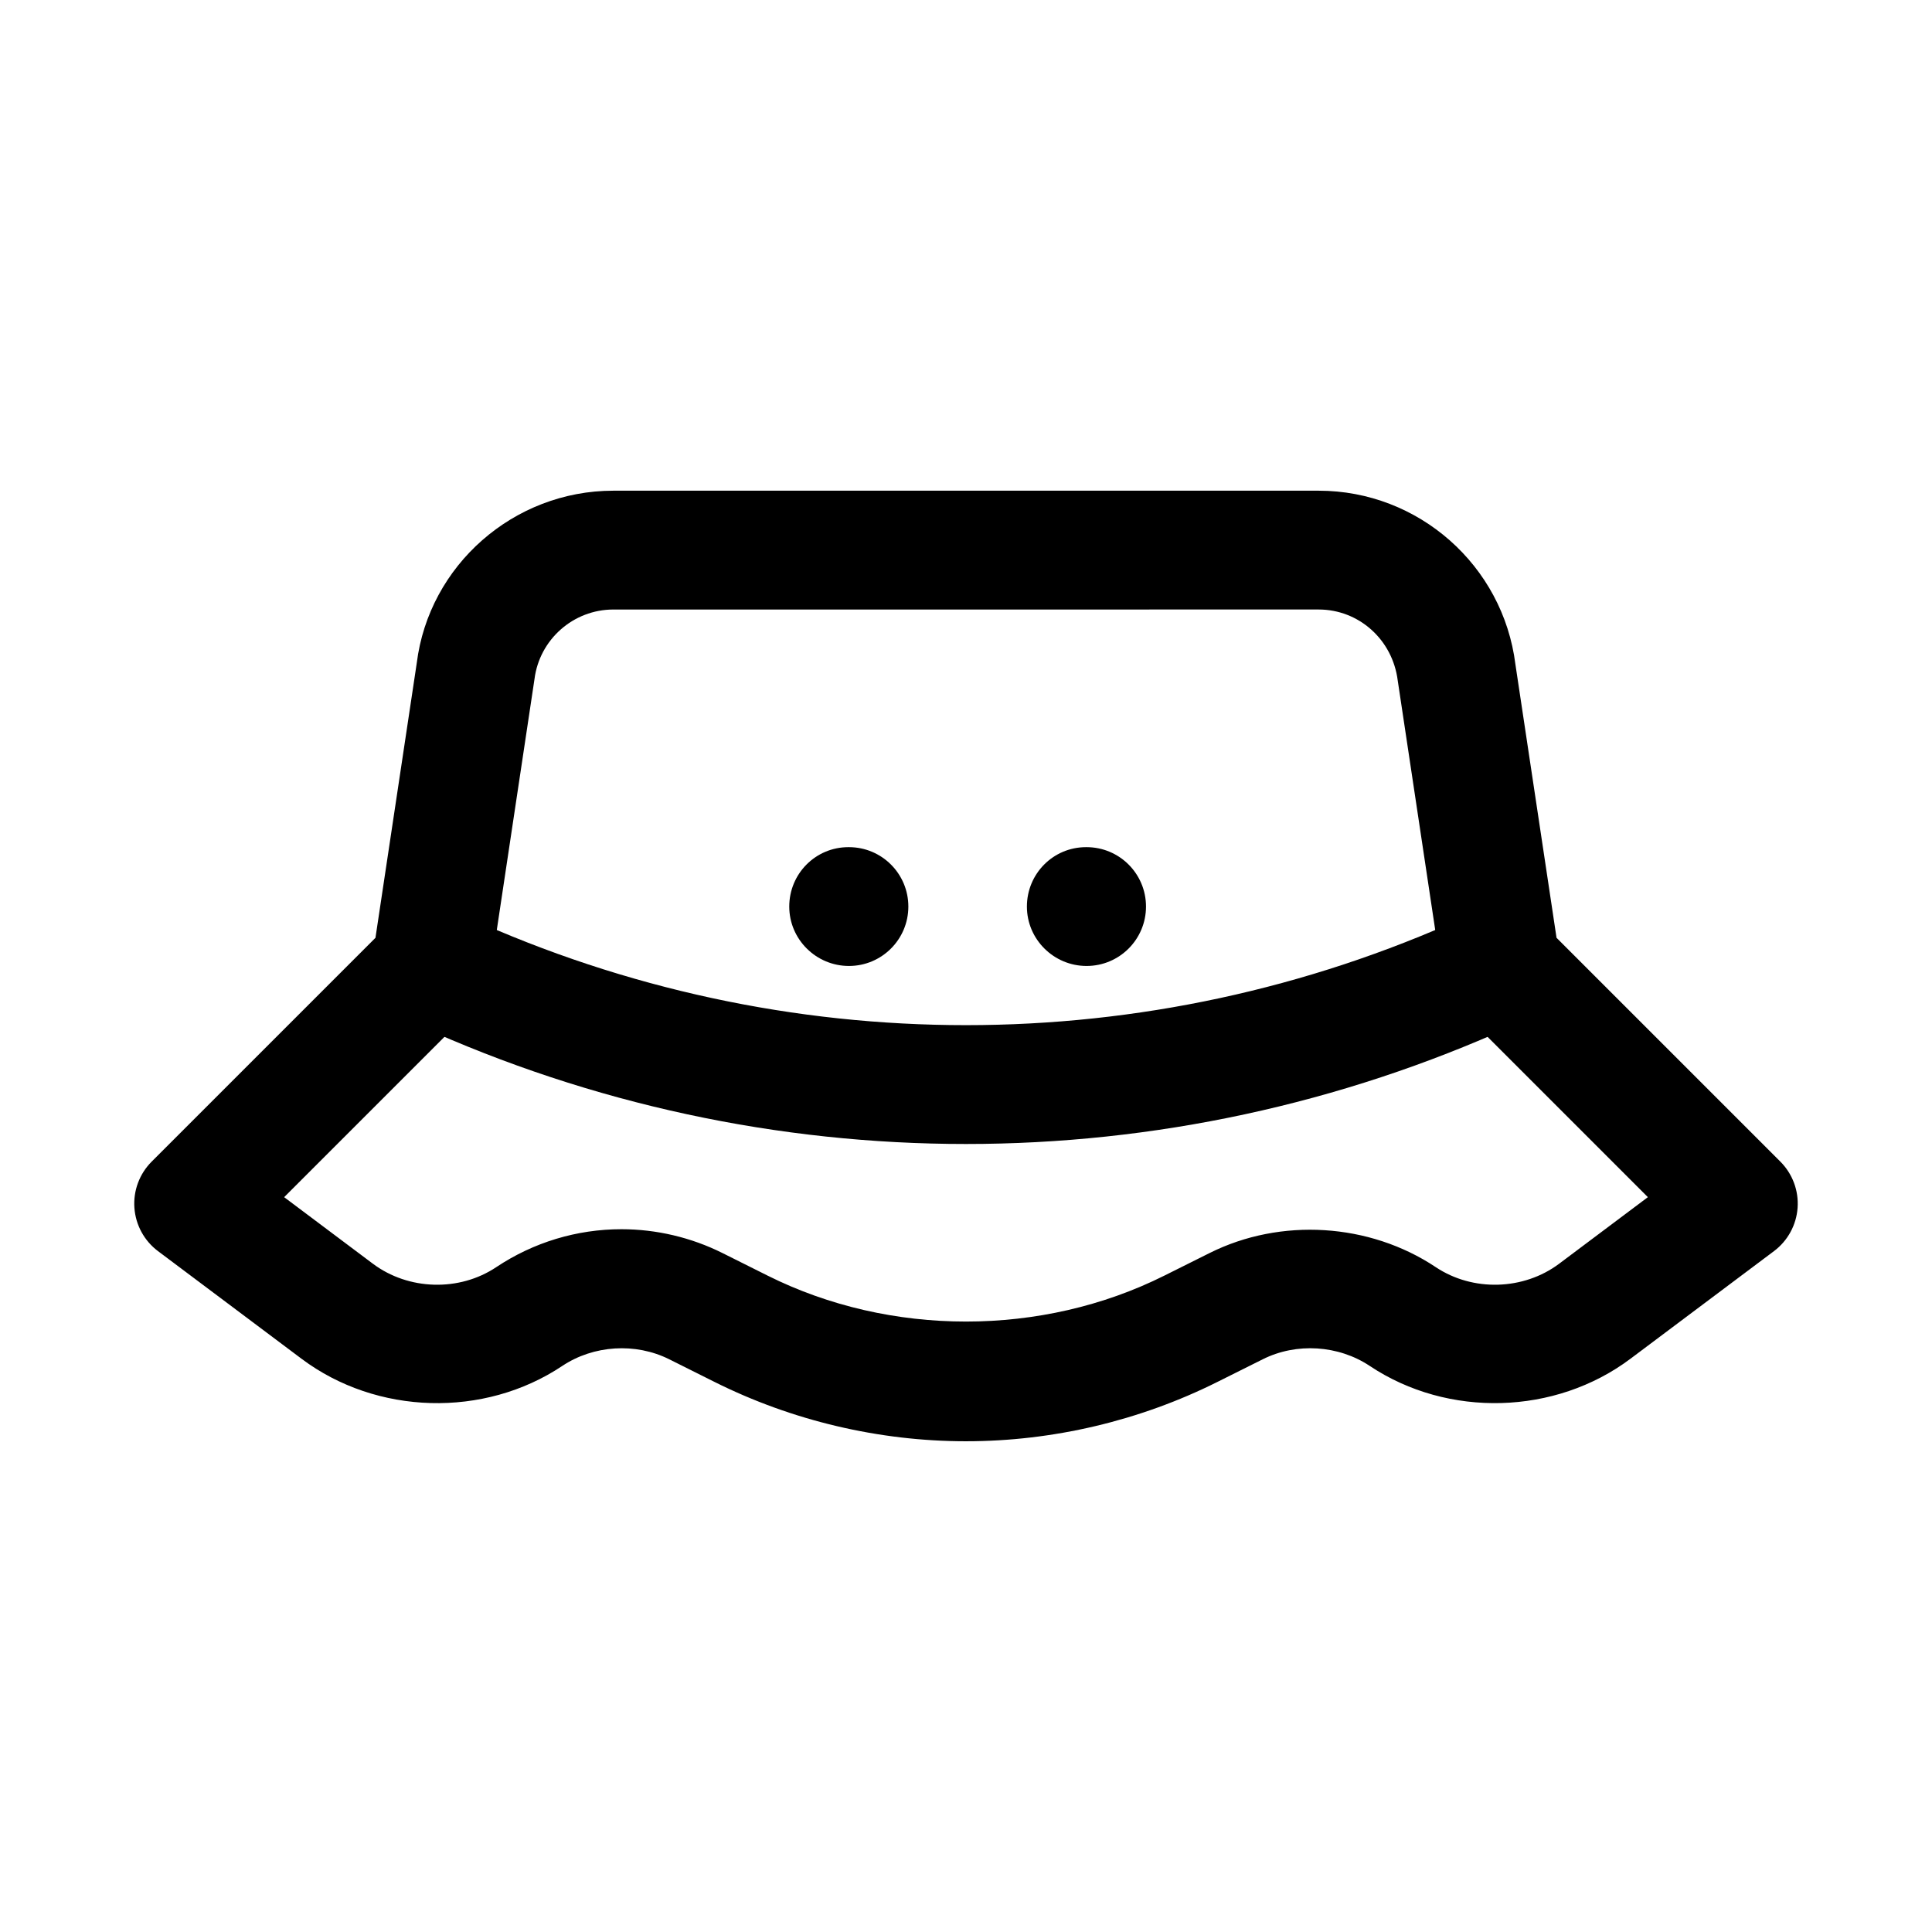 <?xml version="1.0" encoding="UTF-8"?>
<!-- Uploaded to: ICON Repo, www.iconrepo.com, Generator: ICON Repo Mixer Tools -->
<svg fill="#000000" width="800px" height="800px" version="1.1" viewBox="144 144 512 512" xmlns="http://www.w3.org/2000/svg">
 <g>
  <path d="m400 525.95c-23.016 0-46.07-5.441-66.66-15.734l-11.961-5.981c-8.973-4.488-20.094-3.773-28.398 1.77-20.711 13.809-49.164 13.016-69.074-1.922l-38.031-28.52c-3.652-2.734-5.934-6.926-6.258-11.477-0.324-4.551 1.344-9.02 4.574-12.246l59.309-59.309 10.945-72.824c3.227-25.875 25.645-45.668 52.105-45.668h186.9c26.461 0 48.879 19.797 52.152 46.047l10.895 72.441 59.309 59.309c3.231 3.231 4.894 7.695 4.574 12.246-0.324 4.551-2.606 8.742-6.258 11.477l-38.031 28.52c-19.91 14.938-48.348 15.734-69.074 1.922-8.316-5.543-19.465-6.258-28.391-1.77l-11.977 5.981c-20.578 10.297-43.633 15.738-66.648 15.738zm-91.289-56.195c9.23 0 18.48 2.184 26.746 6.312l11.961 5.981c32.488 16.238 72.684 16.238 105.16 0l11.977-5.981c18.859-9.434 42.383-7.957 59.93 3.734 9.824 6.559 23.293 6.156 32.711-0.906l23.508-17.637-50.137-50.137c-2.383-2.383-3.938-5.457-4.434-8.793l-11.715-77.953c-1.367-10.918-10.355-18.852-20.965-18.852l-186.9 0.004c-10.609 0-19.594 7.934-20.91 18.457l-11.77 78.344c-0.5 3.336-2.055 6.41-4.434 8.793l-50.137 50.137 23.508 17.637c9.426 7.062 22.91 7.465 32.711 0.906 9.859-6.57 21.336-10.047 33.191-10.047z"/>
  <path d="m400 447.17c-49.531 0-99.055-10.484-145.2-31.473l-3.035-1.383c-7.91-3.613-11.391-12.953-7.777-20.863 3.606-7.91 12.953-11.406 20.863-7.777l3.012 1.375c83.973 38.176 180.32 38.168 264.3-0.008l3.019-1.375c7.934-3.574 17.258-0.086 20.848 7.828 3.59 7.918 0.094 17.25-7.828 20.848l-3.012 1.367c-46.133 20.977-95.672 31.461-145.19 31.461z"/>
  <path d="m368.98 399.99c-8.695 0-15.82-7.051-15.82-15.742 0-8.695 6.973-15.742 15.668-15.742h0.152c8.703 0 15.742 7.051 15.742 15.742s-7.043 15.742-15.742 15.742z"/>
  <path d="m431.96 399.99c-8.695 0-15.82-7.051-15.82-15.742 0-8.695 6.973-15.742 15.668-15.742h0.152c8.703 0 15.742 7.051 15.742 15.742s-7.043 15.742-15.742 15.742z"/>
 </g>
</svg>